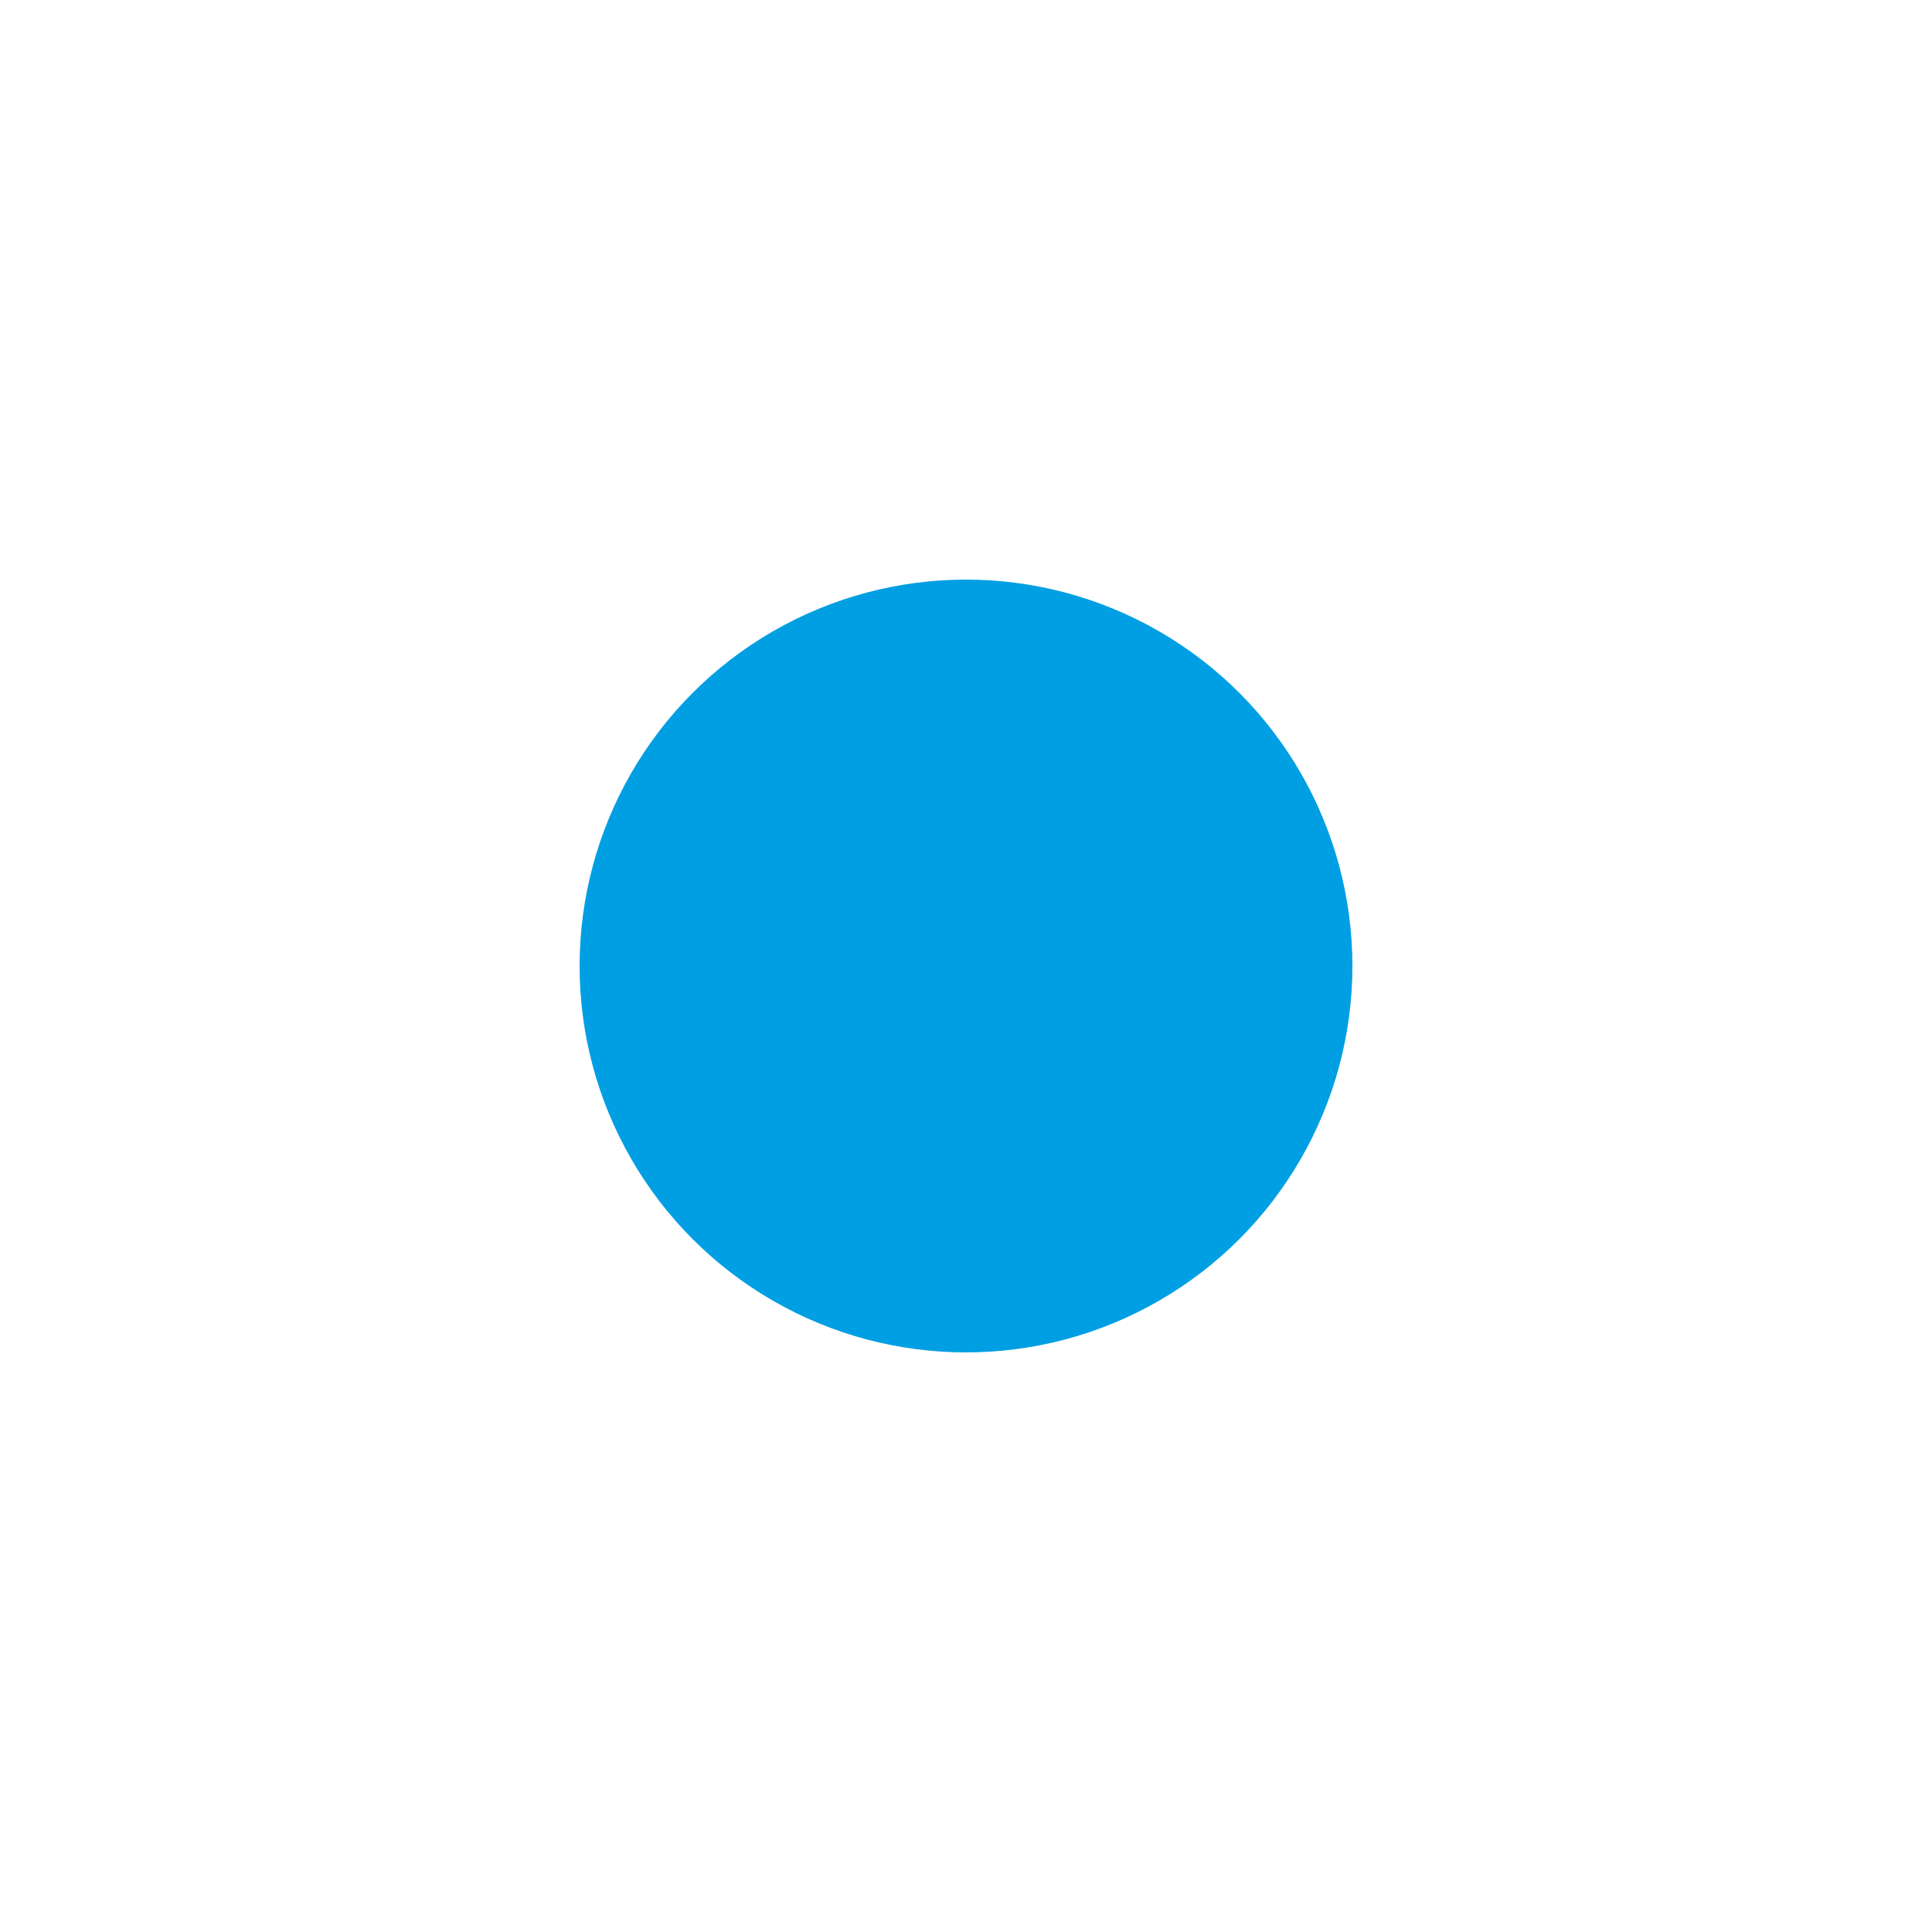 <?xml version="1.0" encoding="utf-8"?>
<svg version="1.1" id="Character" xmlns="http://www.w3.org/2000/svg" x="0px" y="0px"
     viewBox="0 0 500 500" enable-background="new 0 0 500 500" xml:space="preserve">

  <style>

    .has-fill {
        fill: #009fe3;
    }

    .circle-1 {
        transform-origin: 50% 50%;
        transform: scale(0.2);
        animation: circle 1s infinite ease-in-out;
    }

    @keyframes circle {
        0% {
            transform: scale(0.2);
            opacity: 0.4;
        }
        70% {
            opacity: 0.4;
        }
        100% {
            transform: initial;
            opacity: 0;
        }
    }

  </style>

    <circle r="40%" cx="50%" cy="50%" class="has-fill circle-1" opacity="0.4"/>
    <circle r="20%" cx="50%" cy="50%" class="has-fill circle-3"/>

</svg>
